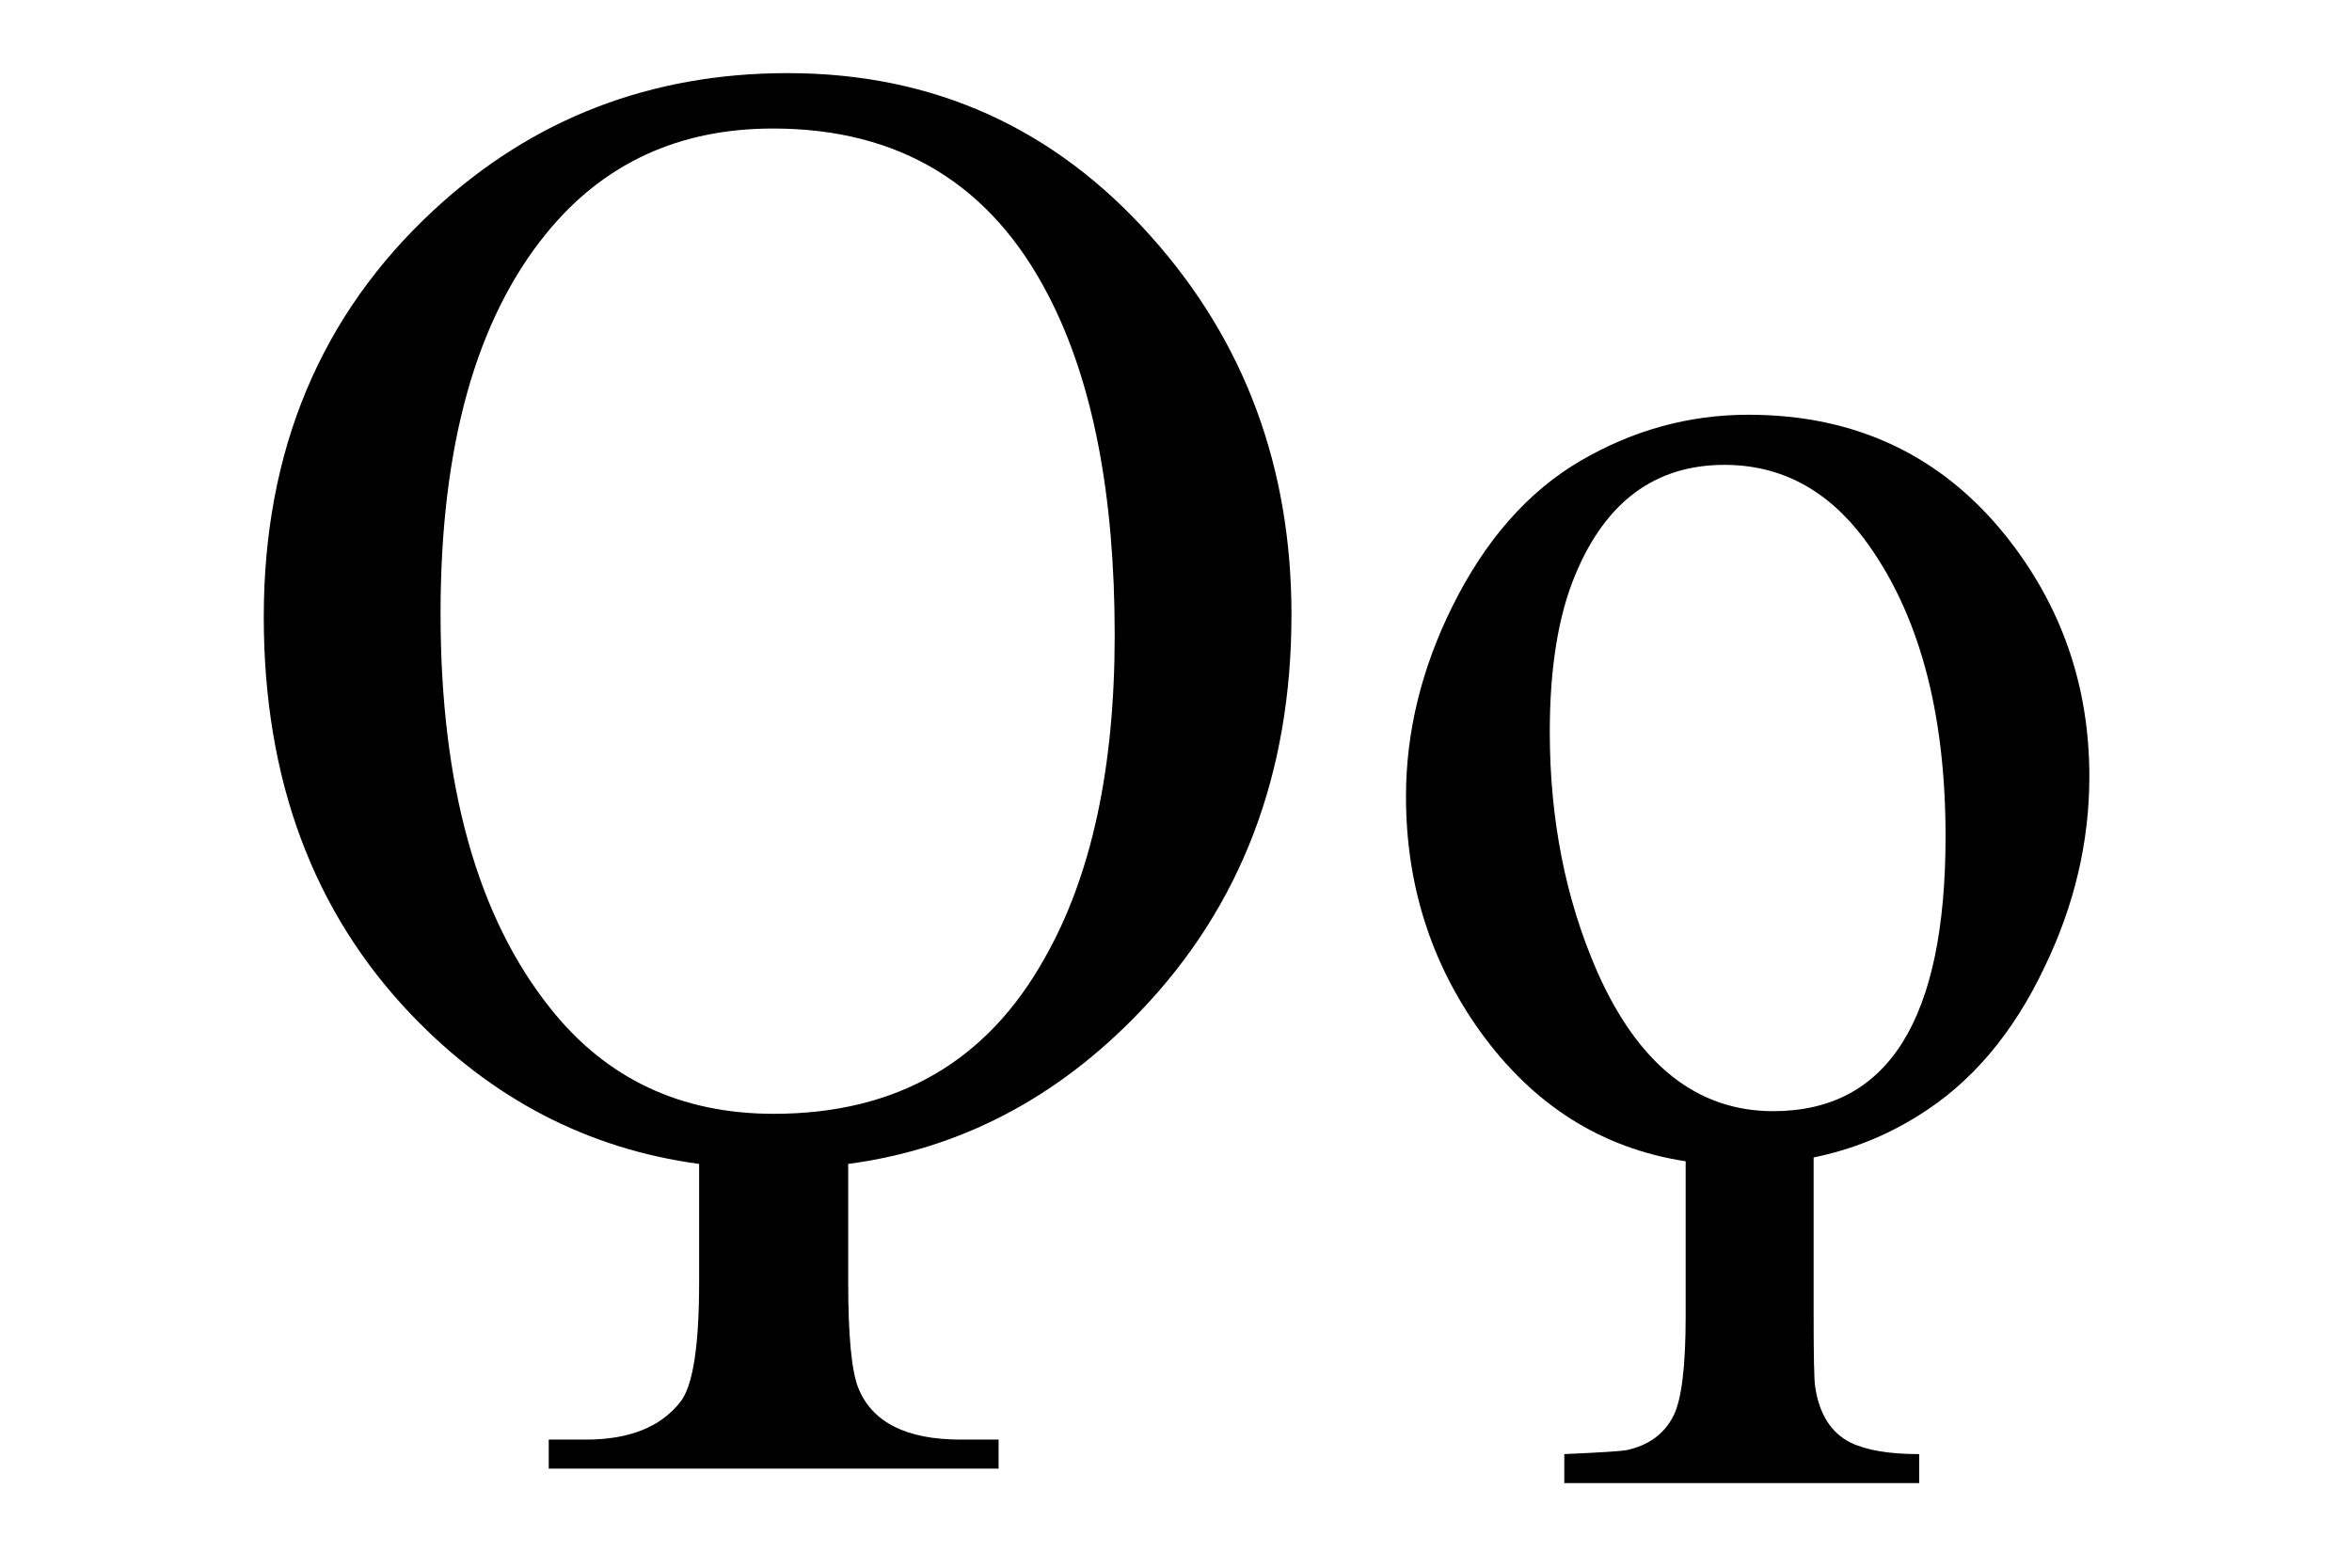 <?xml version="1.0" encoding="utf-8"?>
<!-- Generator: Adobe Illustrator 16.0.0, SVG Export Plug-In . SVG Version: 6.00 Build 0)  -->
<!DOCTYPE svg PUBLIC "-//W3C//DTD SVG 1.1//EN" "http://www.w3.org/Graphics/SVG/1.1/DTD/svg11.dtd">
<svg version="1.1"
	 id="svg2" xmlns:dc="http://purl.org/dc/elements/1.1/" xmlns:cc="http://creativecommons.org/ns#" xmlns:rdf="http://www.w3.org/1999/02/22-rdf-syntax-ns#" xmlns:svg="http://www.w3.org/2000/svg" xmlns:sodipodi="http://sodipodi.sourceforge.net/DTD/sodipodi-0.dtd" xmlns:inkscape="http://www.inkscape.org/namespaces/inkscape" sodipodi:docbase="C:\Documents and Settings\Flanker\Desktop" inkscape:output_extension="org.inkscape.output.svg.inkscape" sodipodi:docname="Qoppa_uc_lc.svg" inkscape:version="0.46dev+devel" sodipodi:version="0.32"
	 xmlns="http://www.w3.org/2000/svg" xmlns:xlink="http://www.w3.org/1999/xlink" x="0px" y="0px" width="3000px" height="2000px"
	 viewBox="0 0 3000 2000" enable-background="new 0 0 3000 2000" xml:space="preserve">
<sodipodi:namedview  height="2000px" width="3000px" inkscape:cy="1000" inkscape:cx="1500" inkscape:zoom="0.31266667" pagecolor="#ffffff" bordercolor="#666666" borderopacity="1.0" gridtolerance="10.0" guidetolerance="10.0" objecttolerance="10.0" id="base" inkscape:showpageshadow="false" inkscape:current-layer="svg2" inkscape:window-y="0" inkscape:window-x="0" inkscape:pageopacity="0.0" inkscape:pageshadow="2" inkscape:window-width="1280" inkscape:window-height="1005" showgrid="false">
	</sodipodi:namedview>
<g>
	<path d="M1647.287,784.18c0,203.031-64.154,371.541-192.408,505.578c-105.906,111.06-230.244,176.083-372.986,195.144v151.446
		c0,67.729,4.259,112.426,12.778,134.146c17.721,44.065,61.34,66.098,130.858,66.098h48.194v37.02H699.915v-37.02h47.458
		c55.372,0,95.573-16.115,120.629-48.325c15.829-20.402,23.743-71.042,23.743-151.918v-151.446
		c-141.375-19.061-263.688-82.452-366.912-190.201c-125.6-131.409-188.386-300.601-188.386-507.576
		c0-212.207,72.383-385.343,217.15-519.382C679.275,151.451,829.642,93.291,1004.698,93.291
		c185.572,0,340.199,69.65,463.931,208.947C1587.734,435.62,1647.287,596.267,1647.287,784.18z M1421.802,810.21
		c0-179.552-28.002-323.609-84.004-432.144c-73.146-142.716-190.437-214.1-351.872-214.1c-119.921,0-216.125,44.408-288.588,133.198
		C607.05,407.671,561.932,569.476,561.932,782.603c0,219.042,46.774,387.105,140.349,504.162
		c71.148,89.471,166.038,134.193,284.643,134.193c156.809,0,272.128-66.413,345.931-199.297
		C1392.145,1117.07,1421.802,979.928,1421.802,810.21z"/>
	<path d="M2665,990.55c0,83.478-19.115,164.645-57.291,243.522c-40.176,84.819-93.865,147.922-161.042,189.307
		c-40.833,25.662-85.294,43.383-133.355,53.242v202.585c0,51.374,0.63,81.35,1.944,89.918c5.207,34.92,20.167,58.634,44.883,71.148
		c20.14,9.886,49.403,14.831,87.791,14.831v37.02h-452.653v-37.02c44.696-1.998,70.989-3.628,78.878-4.945
		c28.265-5.939,48.325-20.429,60.156-43.485c10.518-20.43,15.776-62.919,15.776-127.494v-197.643
		c-107.09-16.434-194.46-71.618-262.136-165.642c-63.075-88.082-94.601-187.991-94.601-299.734
		c0-82.139,19.719-162.988,59.157-242.523c42.068-84.793,96.625-146.738,163.67-185.861
		c67.047-39.097,138.379-58.659,213.996-58.659c136.723,0,246.493,51.928,329.314,155.784C2629.82,773.637,2665,875.521,2665,990.55
		z M2481.584,1067.037c0-159.965-34.523-286.353-103.514-379.193c-47.328-63.181-106.827-94.784-178.475-94.784
		c-88.08,0-151.523,46.748-190.279,140.218c-21.717,52.006-32.551,118.842-32.551,200.454c0,111.271,20.034,212.97,60.159,305.123
		c52.584,119.16,127.518,178.738,224.8,178.738C2408.279,1417.594,2481.584,1300.751,2481.584,1067.037z"/>
</g>
</svg>
